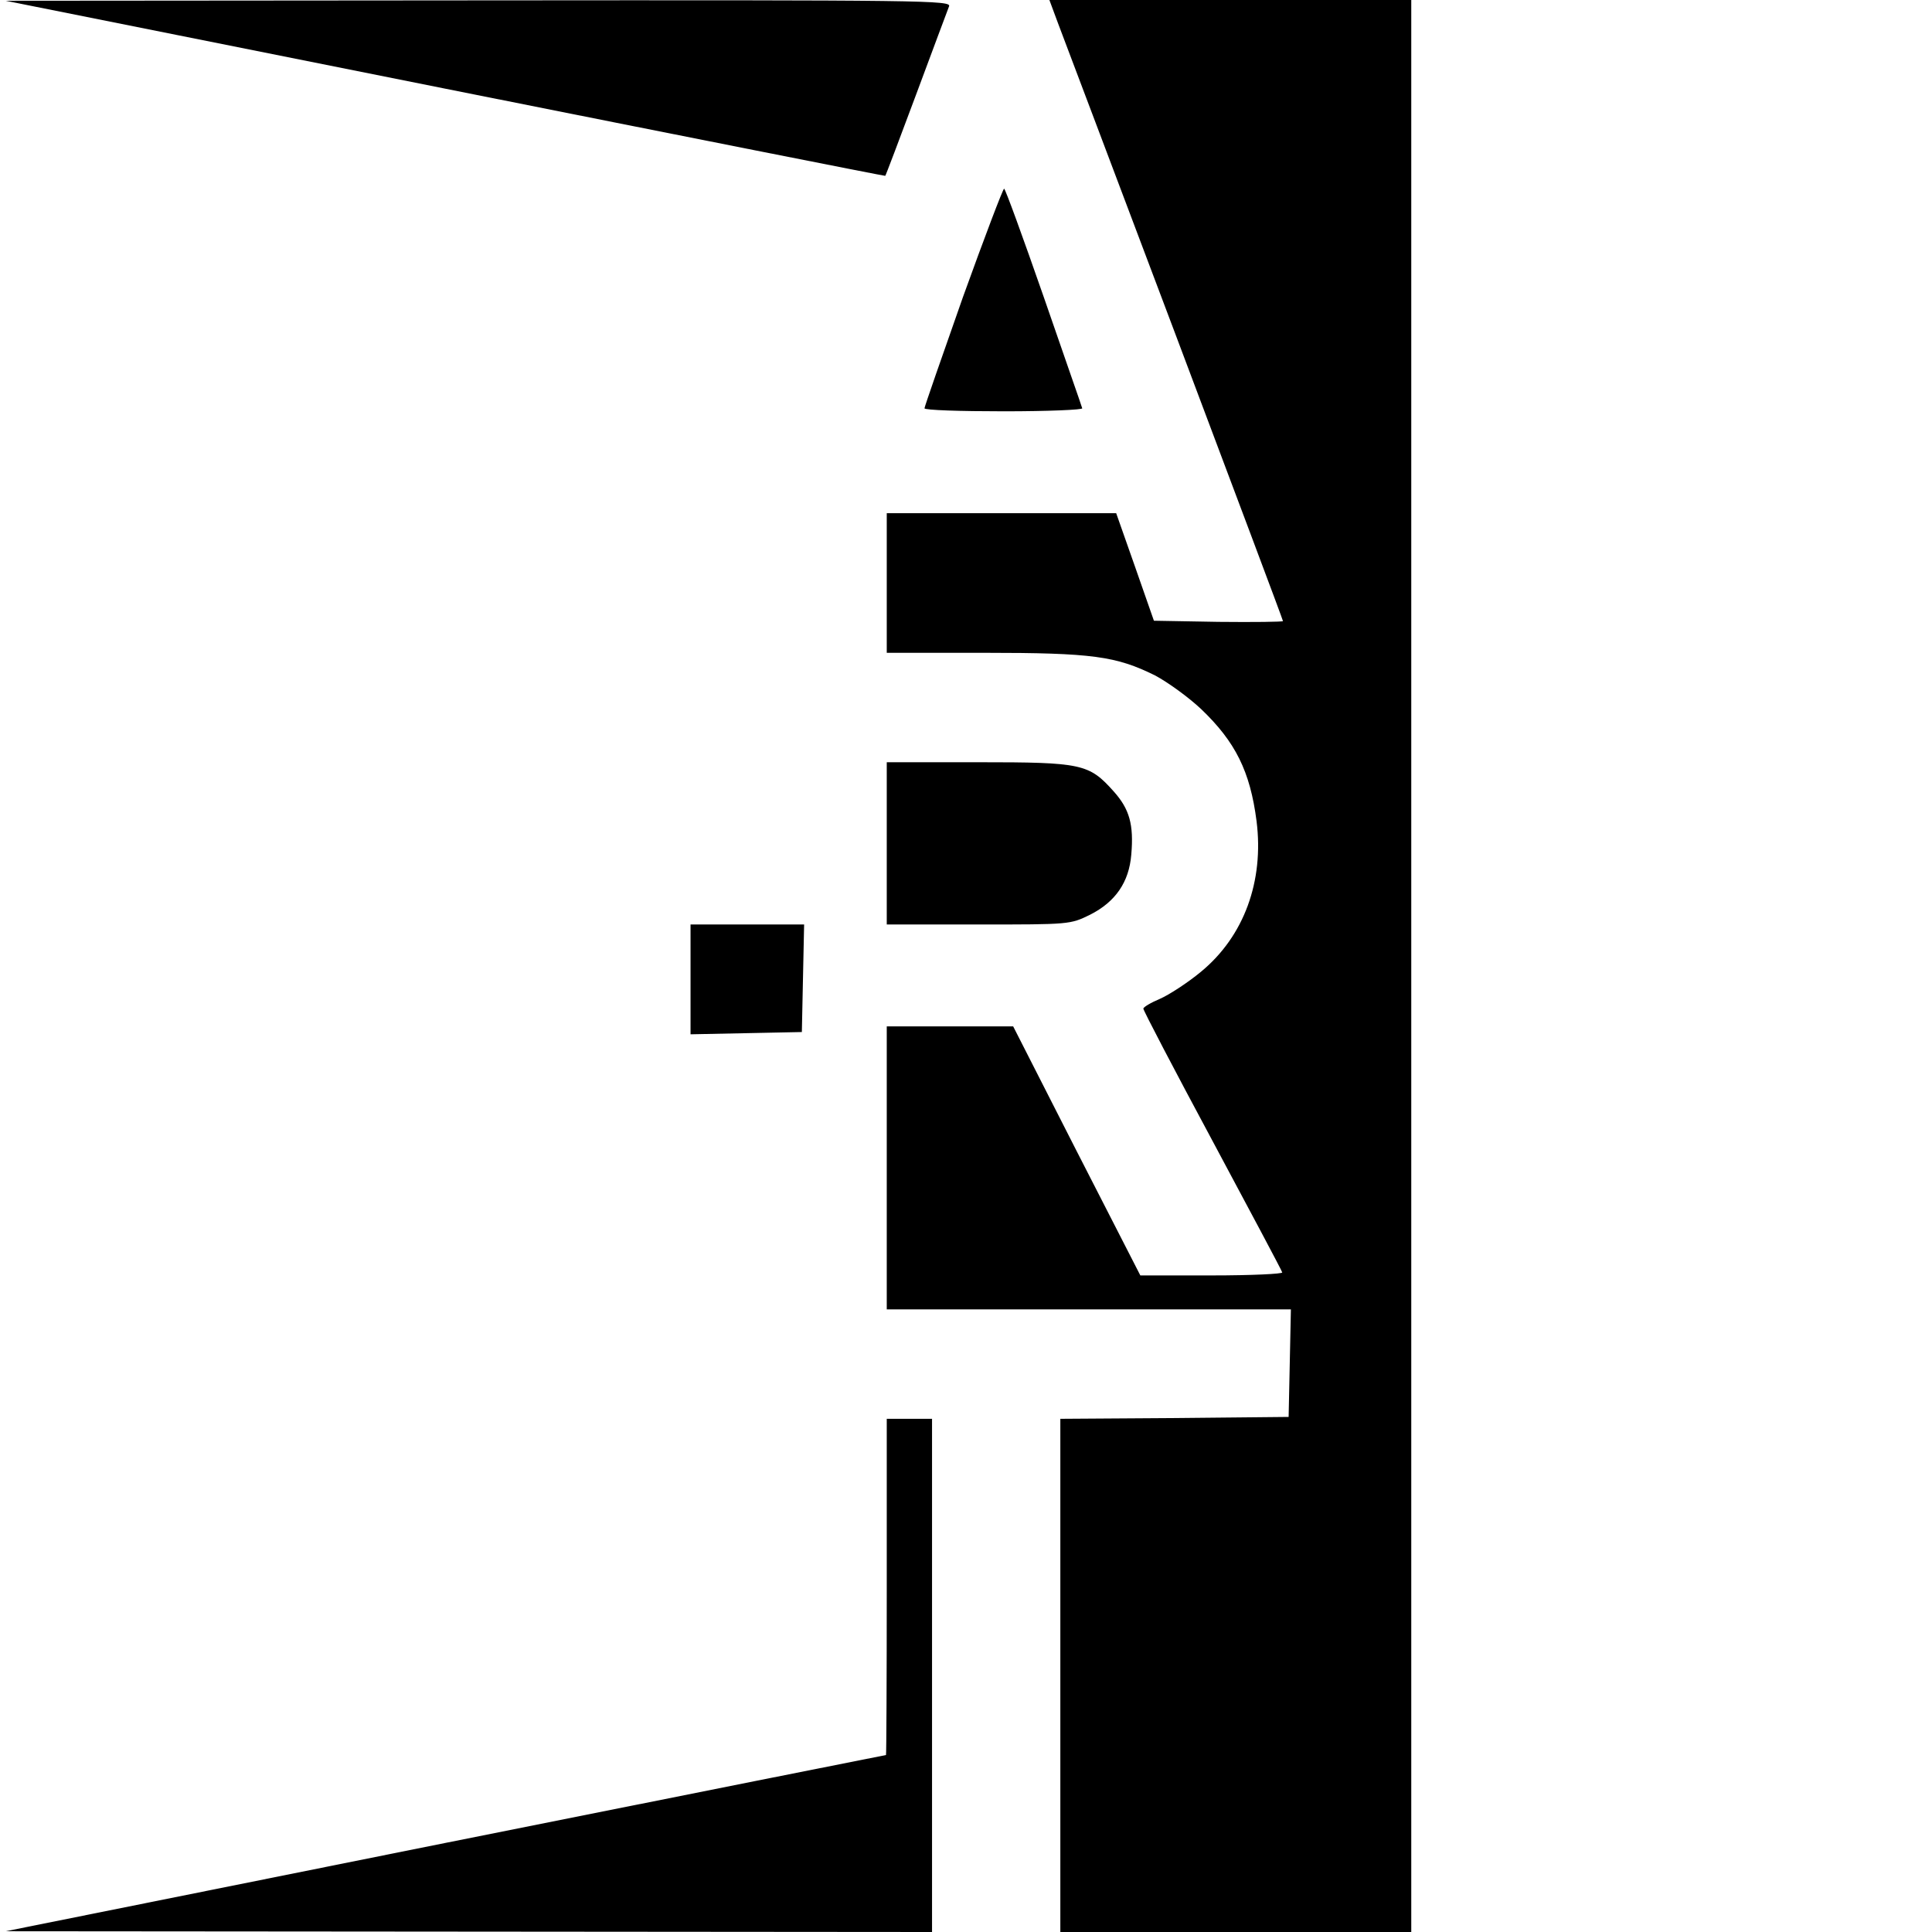 <?xml version="1.0" standalone="no"?>
<!DOCTYPE svg PUBLIC "-//W3C//DTD SVG 20010904//EN"
 "http://www.w3.org/TR/2001/REC-SVG-20010904/DTD/svg10.dtd">
<svg version="1.0" xmlns="http://www.w3.org/2000/svg"
 width="512pt" height="512pt" viewBox="0 0 512 512"
 preserveAspectRatio="xMidYMid meet">
<g transform="translate(0,512) scale(0.1,-0.1)"
fill="#000000" stroke="none">
<path d="M1180 4885 c641 -128 1166 -232 1166 -231 1 0 38 98 82 216 44 118
83 223 87 233 7 16 -56 17 -1246 16 l-1254 -1 1165 -233z"/>
<path d="M2804 5058 c13 -35 153 -404 310 -821 157 -417 286 -760 286 -763 0
-2 -77 -3 -171 -2 l-171 3 -50 143 -50 142 -304 0 -304 0 0 -185 0 -185 258 0
c288 0 350 -9 453 -60 34 -18 89 -58 122 -89 91 -87 130 -165 147 -297 20
-159 -33 -305 -147 -399 -36 -30 -86 -62 -109 -72 -24 -10 -44 -22 -44 -26 0
-5 82 -162 183 -350 100 -187 184 -344 185 -349 2 -4 -82 -8 -186 -8 l-190 0
-169 330 -168 330 -167 0 -168 0 0 -375 0 -375 535 0 536 0 -3 -143 -3 -142
-302 -3 -303 -2 0 -680 0 -680 465 0 465 0 0 2560 0 2560 -480 0 -479 0 23
-62z"/>
<path d="M2552 4333 c-56 -159 -102 -291 -102 -295 0 -5 95 -8 211 -8 116 0
209 4 207 8 -1 5 -48 138 -102 295 -55 158 -102 287 -105 287 -3 0 -52 -129
-109 -287z"/>
<path d="M2350 2885 l0 -215 243 0 c242 0 243 0 296 26 67 34 103 86 109 159
7 80 -5 121 -46 167 -66 74 -84 78 -359 78 l-243 0 0 -215z"/>
<path d="M1830 2525 l0 -146 148 3 147 3 3 143 3 142 -151 0 -150 0 0 -145z"/>
<path d="M2350 915 c0 -245 -1 -445 -2 -446 -2 0 -527 -105 -1168 -233 l-1165
-234 1228 -1 1227 -1 0 680 0 680 -60 0 -60 0 0 -445z"/>
</g>
</svg>

